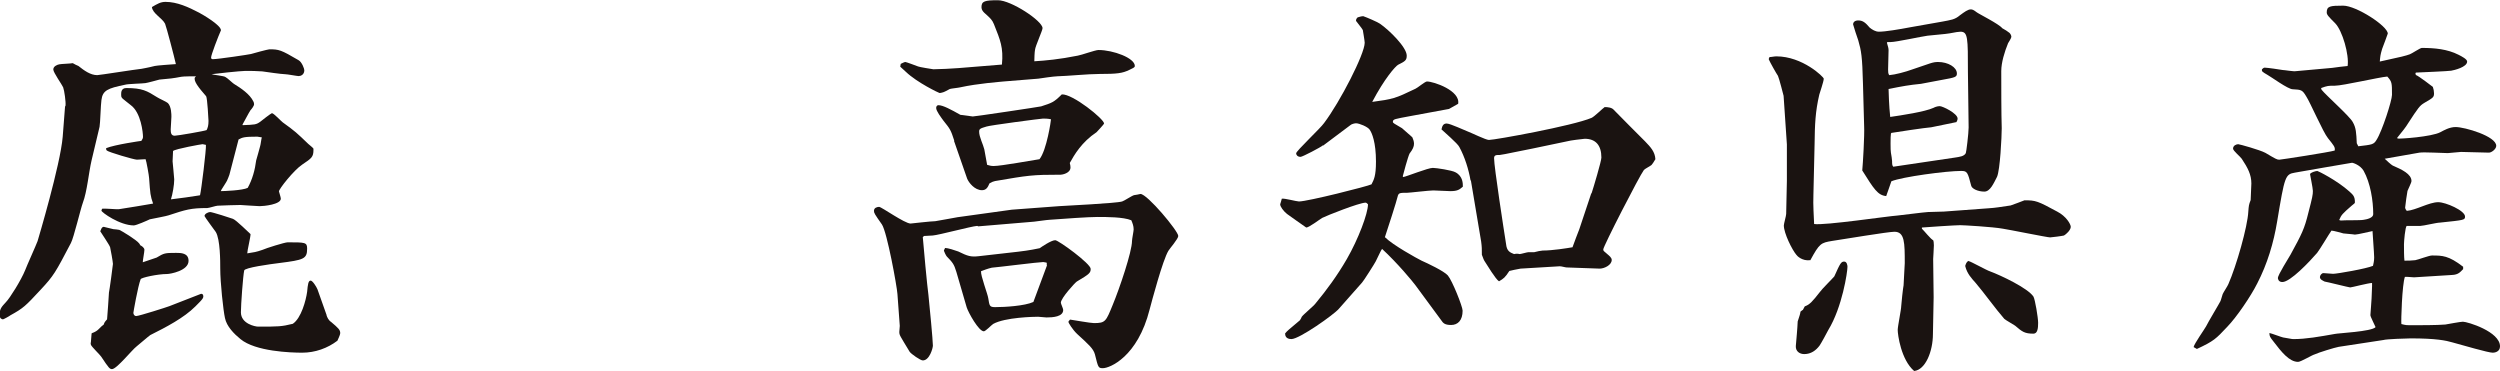 <?xml version="1.0" encoding="UTF-8"?>
<svg id="_レイヤー_2" data-name="レイヤー 2" xmlns="http://www.w3.org/2000/svg" viewBox="0 0 106.47 15.81">
  <defs>
    <style>
      .cls-1 {
        fill: #1a1311;
      }
    </style>
  </defs>
  <g id="_デザイン" data-name="デザイン">
    <path class="cls-1" d="M2.79,4.5c.02-.15-.05-.65-.1-.78-.05-.12-.42-.63-.42-.76s.15-.2,.25-.22c.08-.02,.49-.03,.58-.05,.03,.02,.22,.12,.24,.12,.24,.19,.51,.39,.8,.39,.09,0,1.6-.24,1.89-.27,.08-.02,.2-.03,.56-.12,.05-.02,.76-.07,.9-.08-.05-.24-.41-1.61-.46-1.72-.12-.24-.54-.44-.56-.71,.24-.14,.37-.22,.58-.22,.49,0,.97,.22,1.43,.46,.15,.08,.93,.53,.93,.75-.12,.27-.42,1.05-.42,1.16,0,.07,.05,.07,.08,.07,.22,0,1.55-.2,1.62-.22,.05-.02,.73-.2,.78-.2,.41,0,.49,.02,1.24,.46,.15,.08,.25,.37,.25,.43,0,.19-.15,.25-.24,.25-.07,0-.48-.08-.58-.08-.15,0-.83-.1-.97-.12-.24-.02-.48-.02-.73-.02-.19,0-1.31,.12-1.43,.14,.08,.03,.53,.07,.59,.12,.07,.03,.31,.26,.36,.29,.31,.19,.68,.44,.83,.75,.02,.03,.03,.08,.03,.12,0,.07-.1,.2-.15,.25-.07,.1-.29,.53-.34,.61v.03c.53-.02,.58-.02,.76-.15,.03-.03,.46-.36,.49-.36,.08,0,.39,.34,.46,.39,.54,.39,.59,.44,1.09,.92,.03,.03,.19,.15,.22,.2v.05c0,.31-.08,.36-.48,.63-.36,.24-.99,1.04-.99,1.14,0,.02,.08,.25,.08,.31,0,.25-.73,.32-.9,.32-.14,0-.75-.05-.82-.05-.27,0-.68,.02-.97,.03-.07,0-.37,.1-.44,.1-.71,0-.92,.07-1.65,.31-.07,.03-.66,.14-.8,.17-.1,.05-.58,.26-.68,.26-.6,0-1.38-.56-1.38-.63,0-.02,.02-.05,.03-.08,.1-.02,.61,.03,.71,.02,.34-.05,1.24-.2,1.46-.24-.12-.34-.12-.41-.17-1.09,0-.08-.12-.75-.15-.8-.07,0-.32,.02-.37,.02-.12,0-1.21-.32-1.28-.39-.03-.03-.03-.05-.03-.1,.37-.15,1.48-.31,1.5-.31,.05-.07,.07-.12,.07-.17,0-.17-.08-1.04-.53-1.36-.05-.05-.36-.27-.37-.31-.03-.03-.03-.1-.03-.14,0-.08,0-.27,.22-.27,.68,0,.88,.12,1.31,.39,.07,.05,.41,.2,.46,.25,.15,.15,.15,.49,.15,.58s-.03,.48-.03,.54c0,.15,.02,.27,.17,.27,.12,0,1.28-.2,1.36-.24,.05-.1,.08-.2,.08-.39,0-.05-.05-.97-.1-1.05-.34-.39-.54-.65-.48-.8l.05-.05c-.1,0-.54,0-.63,.02-.36,.07-.49,.08-.93,.12-.08,.02-.51,.14-.6,.15-.12,.02-.75,.03-.87,.07-.73,.15-.95,.24-1,.65-.03,.19-.05,.99-.08,1.14-.05,.2-.29,1.22-.34,1.43-.12,.51-.19,1.33-.37,1.8-.1,.27-.39,1.5-.51,1.72-.66,1.26-.73,1.39-1.29,1.99-.65,.7-.73,.78-1.29,1.09-.03,.03-.29,.17-.31,.17-.08,0-.15-.07-.15-.17,0-.29,.1-.37,.27-.56,.17-.17,.65-.94,.82-1.36,.07-.19,.46-1.05,.53-1.24,.03-.1,.97-3.25,1.07-4.44l.1-1.29Zm1.12,9.69c.14-.05,.22-.1,.29-.17,.12-.12,.14-.14,.22-.2,.02-.07,.03-.1,.14-.22,.02-.17,.07-.99,.08-1.14,.02-.07,.17-1.17,.17-1.22,0-.08-.1-.63-.12-.71-.03-.1-.36-.58-.42-.68,.02-.03,.05-.19,.15-.19,.02,0,.05,.02,.41,.1,.03,0,.22,.02,.25,.03,.08,.03,.73,.42,.85,.58,.02,.03,.03,.05,.05,.08,.05,.02,.17,.1,.17,.19s-.07,.44-.07,.53l.59-.2c.32-.19,.34-.2,.83-.2,.2,0,.53,0,.53,.34,0,.42-.78,.56-.92,.56-.39,0-1.09,.15-1.12,.22-.12,.31-.31,1.41-.31,1.43,0,.05,.03,.14,.12,.14,.12,0,1.34-.39,1.41-.42l1.36-.53,.07,.03c.05,.14,.02,.17-.32,.51-.49,.49-1.24,.88-1.92,1.22-.1,.07-.49,.41-.58,.48-.19,.14-.85,.97-1.05,.97-.1,0-.14-.05-.46-.53-.05-.08-.42-.43-.44-.51,0-.02-.02-.07,0-.1l.03-.37Zm4.61-5.88c.05-.19,.27-1.96,.25-2.14-.02,0-.12-.03-.14-.03-.05,0-1.16,.2-1.26,.29,0,.07-.02,.37-.02,.44,0,.05,.07,.68,.07,.77,0,.24-.07,.63-.14,.85,.22-.02,1.05-.14,1.22-.17Zm5.39,5.13c.03,.08,.08,.2,.19,.27,.32,.27,.39,.34,.39,.48,0,.07-.1,.27-.12,.32-.42,.32-.95,.51-1.5,.51-.49,0-1.99-.05-2.63-.58-.27-.22-.59-.54-.66-.9-.07-.31-.2-1.5-.2-2.11,0-.29,0-1.24-.19-1.55-.07-.1-.48-.65-.48-.68,0-.1,.17-.17,.24-.17,.08,0,.9,.26,.97,.29,.14,.05,.7,.61,.75,.65,0,.14-.14,.7-.14,.82,.31-.05,.36-.05,.65-.15,.15-.07,.95-.32,1.07-.32,.75,0,.83,0,.83,.27,0,.44-.15,.48-1.17,.61-.41,.05-1.5,.2-1.51,.32-.05,.22-.14,1.46-.14,1.78,0,.49,.61,.61,.73,.61,.88,0,.99,0,1.48-.12,.36-.24,.56-1,.61-1.36,.03-.32,.05-.48,.15-.48,.08,0,.24,.25,.29,.37l.39,1.1Zm-4.52-5.3c.15,0,.95-.03,1.16-.14,.2-.36,.31-.77,.36-1.17,.02-.08,.15-.51,.17-.61,.02-.05,.05-.32,.07-.37-.05,0-.15-.03-.19-.03-.56,0-.63,.03-.8,.12l-.39,1.5s-.08,.22-.1,.25c-.02,.05-.2,.32-.24,.39l-.03,.07Z"/>
    <path class="cls-1" d="M41.62,9.62c-.27,.02-1.63,.39-1.9,.41-.07,0-.32,.02-.37,.02l-.05,.05c.03,.39,.19,2.11,.24,2.46,.05,.48,.19,1.94,.19,2.16,0,.1-.14,.63-.43,.63-.1,0-.49-.27-.56-.37-.42-.7-.44-.7-.44-.85,0-.02,0-.05,.02-.25l-.1-1.36c-.02-.32-.44-2.63-.66-2.96-.31-.44-.34-.49-.34-.58,0-.14,.15-.17,.22-.17,.1,0,1.09,.71,1.34,.71,.02,0,.88-.1,1.05-.1,.15-.02,.82-.15,.95-.17l2.31-.32,2.01-.15c.27-.02,2.43-.12,2.69-.2,.08-.02,.42-.25,.51-.27,.22-.03,.24-.05,.27-.05,.29,0,1.61,1.58,1.61,1.79,0,.12-.36,.53-.42,.63-.24,.39-.71,2.16-.8,2.5-.51,2.02-1.7,2.5-1.99,2.5-.2,0-.2-.03-.34-.59-.07-.25-.27-.42-.76-.87-.2-.19-.37-.48-.37-.51,0-.02,.05-.07,.07-.1,.15,.02,.87,.15,1.02,.15,.49,0,.51-.07,.8-.78,.29-.7,.82-2.26,.82-2.72,0-.08,.07-.42,.07-.49,0-.15-.05-.27-.1-.39-.34-.14-1.05-.14-1.44-.14s-1.36,.07-2.04,.12c-.08,0-.56,.07-.66,.08l-2.38,.2Zm3.4-6.37c-.12,0-.68,.08-.8,.1l-1.48,.12c-.17,.02-1.07,.08-1.85,.25-.07,.02-.39,.05-.44,.07-.05,.03-.27,.15-.32,.15-.05,.02-.1,.02-.12,.02-.02,0-.95-.44-1.43-.9-.08-.07-.15-.14-.24-.22l.02-.12c.07-.03,.15-.08,.2-.08,.03,0,.49,.17,.54,.19,.02,.02,.63,.12,.65,.12,.2,0,.87-.03,1.07-.05l1.85-.15c.07-.73-.07-1.04-.34-1.72-.08-.19-.14-.24-.36-.44-.17-.14-.17-.24-.17-.29,0-.25,.14-.29,.7-.29s1.9,.88,1.9,1.19c0,.1-.31,.77-.32,.92-.02,.08-.03,.39-.03,.49,.48-.03,1.05-.08,1.85-.24,.14-.02,.75-.24,.88-.24,.63,0,1.55,.34,1.55,.68,0,.07-.1,.1-.24,.17-.29,.14-.51,.17-1.26,.17-.49,0-1.38,.09-1.82,.1Zm-4.38,2.74c-.15-.46-.17-.49-.46-.85-.1-.14-.31-.41-.31-.54,0-.05,.02-.12,.1-.12,.19,0,.54,.19,.93,.41,.03,0,.51,.07,.53,.07,.1,0,2.84-.41,2.91-.43,.46-.15,.54-.17,.88-.51,.46-.03,1.8,1.05,1.8,1.24,0,.03-.31,.36-.32,.37-.63,.42-.94,.95-1.14,1.31,.02,.07,.03,.14,.03,.19,0,.25-.36,.31-.41,.31-1.24,0-1.39,.03-2.8,.27-.08,.02-.12,.03-.24,.1-.07,.17-.14,.29-.32,.29-.31,0-.56-.32-.63-.49l-.56-1.61Zm2.72,4.73c.46-.05,.88-.14,.92-.15,.07-.05,.49-.34,.66-.34,.14,0,1.51,1,1.51,1.22,0,.17-.05,.22-.59,.54-.08,.05-.68,.71-.68,.9,0,.05,.1,.25,.1,.31,0,.29-.44,.32-.71,.32-.05,0-.32-.03-.36-.03-.15,0-1.41,.02-1.92,.31-.07,.05-.32,.31-.39,.31-.22,0-.66-.8-.73-1.02l-.44-1.51c-.1-.34-.17-.41-.41-.66-.03-.03-.12-.22-.12-.24s0-.02,.05-.12c.12,0,.42,.1,.56,.15,.41,.2,.53,.24,.88,.2l1.67-.19Zm-1.04-3.65c.32,0,1.67-.25,1.95-.29,.31-.39,.49-1.65,.49-1.7-.14-.03-.24-.03-.34-.03-.08,0-2.29,.29-2.41,.34-.27,.08-.31,.1-.31,.22,0,.22,.17,.54,.22,.75,0,.03,.12,.63,.12,.66,.1,.03,.17,.05,.27,.05Zm2.26,4.22v-.1s-.1-.03-.15-.03c-.19,0-1.92,.22-2.19,.24-.07,.02-.12,.02-.46,.15-.02,.19,.29,.99,.31,1.16,.05,.31,.05,.37,.29,.37,.41,0,1.26-.05,1.63-.22l.58-1.56Z"/>
    <path class="cls-1" d="M56.34,6.19c-.07,.07-.87,.49-.95,.49-.14,0-.19-.09-.19-.15,0-.1,1.04-1.07,1.19-1.29,.68-.9,1.73-2.94,1.73-3.42,0-.07-.07-.48-.08-.54-.03-.07-.26-.34-.29-.39,0-.07,.02-.1,.07-.15,.08-.02,.15-.05,.24-.05,.15,.05,.59,.24,.71,.32,.39,.27,1.14,1,1.14,1.36,0,.2-.07,.24-.37,.39-.12,.07-.58,.59-1.1,1.58,.88-.12,.97-.14,1.84-.56,.08-.03,.41-.31,.49-.31,.29,0,1.43,.39,1.33,.95l-.39,.22-1.68,.31c-.63,.12-.71,.12-.71,.24,0,.05,.05,.07,.39,.27,.08,.08,.42,.36,.44,.39,.03,.07,.07,.17,.07,.27,0,.12-.05,.24-.19,.42-.07,.14-.27,.88-.29,.97l.02,.03c.14-.02,1.05-.39,1.26-.39,.14,0,.82,.1,.97,.19,.32,.17,.31,.49,.31,.61-.14,.12-.22,.19-.53,.19-.12,0-.63-.03-.73-.03-.17,0-1.02,.1-1.11,.1-.32,0-.37,0-.41,.17-.03,.15-.44,1.43-.54,1.72,.34,.34,1.36,.9,1.56,1,.27,.12,.95,.44,1.12,.63,.19,.22,.63,1.33,.63,1.5,0,.41-.2,.61-.49,.61-.27,0-.34-.08-.42-.2l-1.09-1.48c-.14-.19-.77-.95-1.43-1.56-.07,.1-.08,.15-.27,.53-.03,.07-.54,.87-.58,.9l-.99,1.12c-.2,.24-1.68,1.29-2.02,1.29-.24,0-.27-.15-.27-.24,.08-.1,.14-.15,.63-.56,.02-.02,.08-.14,.08-.15,.07-.1,.51-.46,.58-.56,.48-.58,.93-1.19,1.34-1.9,.49-.85,.9-1.94,.9-2.33-.03-.03-.07-.07-.1-.07-.27,0-1.68,.56-1.85,.65-.12,.07-.56,.41-.68,.41-.24-.17-.63-.44-.82-.58-.15-.12-.29-.31-.29-.41,.02-.05,.05-.17,.07-.24,.12-.02,.63,.12,.73,.12,.37,0,2.94-.65,3.09-.73,.1-.2,.19-.34,.19-.97,0-.82-.17-1.22-.27-1.36-.08-.12-.44-.27-.58-.27-.05,0-.19,.03-.24,.08l-1.16,.87Zm6.29,1.51c-.08-.48-.25-1.02-.48-1.44-.07-.15-.66-.65-.76-.75,.03-.15,.08-.25,.22-.25,.15,0,.76,.29,.9,.34,.14,.05,.77,.36,.9,.36,.25,0,3.57-.6,4.37-.94,.12-.05,.48-.41,.56-.46,.14,0,.31,.02,.39,.12,.44,.44,.88,.9,1.33,1.34,.24,.25,.42,.44,.44,.76-.03,.05-.15,.26-.2,.27-.03,.03-.25,.14-.29,.19-.19,.25-1.73,3.25-1.73,3.38,0,.07,.02,.07,.17,.2,.08,.07,.19,.15,.19,.25,0,.22-.32,.37-.51,.37-.22,0-1.21-.05-1.41-.05-.05,0-.22-.05-.29-.05-.36,.02-1.21,.07-1.67,.1-.2,.03-.34,.07-.48,.1-.19,.29-.24,.32-.44,.44-.14-.08-.51-.7-.59-.82-.05-.07-.08-.14-.14-.31,0-.24,0-.34-.03-.56l-.44-2.62Zm5.15,.54c.08-.24,.42-1.38,.42-1.53,0-.53-.25-.8-.71-.8-.05,0-.68,.08-.71,.1l-1.53,.32c-.19,.03-1.29,.27-1.38,.27-.15,0-.24,0-.24,.14,0,.37,.42,3.08,.51,3.65,.03,.31,.17,.36,.34,.43,.1-.02,.15-.02,.24,0,.05,0,.32-.08,.37-.08h.25c.1-.03,.31-.07,.36-.07,.42,0,1.04-.1,1.27-.14,.05-.14,.25-.68,.29-.77l.51-1.53Z"/>
    <path class="cls-1" d="M75.33,2.5l.03-.07c.09,0,.2-.03,.29-.03,1.12,0,2.02,.88,2.02,.95,0,.12-.17,.6-.19,.68-.17,.73-.19,1.27-.2,2.09l-.05,2.16c-.02,.48,.02,.94,.03,1.26,.44,.07,3.18-.34,3.54-.36,.2-.02,1.12-.14,1.31-.15,.1,0,.58-.02,.68-.02l1.9-.14c.31-.02,.46-.05,.94-.12,.07-.02,.54-.2,.59-.22,.48,0,.56,.03,1.39,.48,.39,.2,.58,.54,.58,.65,0,.14-.2,.32-.29,.37-.07,.02-.53,.08-.59,.08-.12,0-1.79-.34-2.01-.37-.44-.08-1.68-.15-1.82-.15-.19,0-1.41,.08-1.63,.1v.05c.08,.07,.39,.46,.48,.49,.02,.03,.03,.15,.03,.22,0,.1-.03,.56-.03,.58l.02,1.63c0,.24-.03,1.34-.03,1.56,0,.75-.32,1.53-.8,1.58-.56-.48-.7-1.55-.7-1.75,0-.15,.15-.87,.15-1.02,0-.08,.08-.8,.1-.88,0-.15,.05-.8,.05-.94,0-.87,0-1.34-.44-1.34-.27,0-2.18,.32-2.65,.39-.48,.08-.54,.1-.93,.82-.36,.05-.58-.2-.59-.22-.19-.22-.54-.93-.54-1.26,0-.07,.1-.41,.1-.49,0-.22,.03-1.21,.03-1.41v-1.55l-.14-2.07s-.19-.75-.24-.85c-.07-.1-.34-.58-.39-.7v-.03Zm1.55,10.54c.19-.07,.31-.2,.63-.61,.08-.12,.53-.56,.61-.66,.25-.56,.29-.63,.42-.63,.12,0,.14,.17,.14,.22,0,.22-.22,1.72-.82,2.7-.05,.1-.31,.58-.37,.66-.15,.2-.36,.36-.65,.36-.2,0-.37-.12-.36-.34,.02-.24,.07-.77,.08-1.05,.08-.25,.1-.29,.12-.42,.05-.03,.05-.05,.1-.07l.08-.15Zm2.46-9.48c-.03-1.16-.07-1.39-.2-1.84-.07-.19-.17-.51-.22-.68,0-.1,.08-.17,.22-.17,.2,0,.31,.1,.49,.31,.1,.08,.24,.17,.39,.17,.27,0,.87-.1,1.34-.19l1.36-.24c.36-.07,.53-.08,.75-.27,.19-.14,.34-.25,.46-.25,.07,0,.12,.02,.25,.12,.05,.05,.97,.51,1.09,.68,.1,.05,.25,.15,.31,.2,.05,.05,.08,.12,.08,.17s-.12,.24-.14,.27c-.15,.37-.29,.82-.29,1.19,0,.54,0,1.85,.02,2.43,0,.36-.07,1.78-.2,2.07-.14,.27-.29,.63-.54,.63-.27,0-.53-.12-.56-.25-.15-.58-.17-.63-.43-.63-.63,0-2.5,.25-2.97,.44-.03,.1-.19,.54-.22,.63-.36-.03-.53-.31-1.02-1.09,.03-.31,.1-1.5,.08-1.89l-.05-1.82Zm1.19,2.14c-.02,.07-.02,.75,0,.8,.02,.12,.05,.29,.05,.36,0,.1,0,.19,.05,.24l2.63-.39c.19-.03,.39-.05,.46-.19,.02-.03,.12-.85,.12-1.09,0-.37-.03-2.01-.03-2.35,0-1.48,0-1.73-.32-1.73-.08,0-.19,.02-.46,.07-.14,.03-.8,.08-.94,.1-.24,.03-1.34,.27-1.56,.27h-.15l-.02,.03c.05,.17,.07,.24,.07,.32,0,.14-.02,.7-.02,.82,0,.08,0,.19,.05,.24,.25-.02,.7-.14,.97-.24,.8-.27,.88-.32,1.11-.32,.42,0,.8,.22,.8,.49,0,.15-.07,.17-.63,.27-.14,.02-.76,.15-.9,.17-.51,.05-.78,.1-1.38,.22,0,.07,.02,.75,.07,1.19,.49-.07,1.48-.22,1.85-.39,.03-.02,.15-.07,.26-.07,.12,0,.76,.31,.76,.53,0,.05-.03,.12-.05,.15-.14,.03-.94,.19-1.07,.22-.27,.02-1.46,.2-1.7,.24l-.02,.03Zm3.31,5.42c.07,0,.76,.39,.92,.44,.46,.17,1.6,.71,1.84,1.07,.07,.12,.2,.9,.2,1.12s-.02,.46-.2,.46c-.37,0-.48-.08-.78-.34-.07-.05-.41-.24-.46-.29-.36-.41-.87-1.12-1.22-1.53-.17-.19-.36-.39-.44-.7-.02-.05,.07-.24,.15-.24Z"/>
    <path class="cls-1" d="M102.88,3.14v.05c.14,.05,.7,.49,.73,.51,.03,.08,.05,.19,.05,.27,0,.17-.03,.19-.41,.41-.2,.12-.25,.19-.7,.88-.08,.14-.24,.34-.46,.61l.02,.03c.08,.02,1.44-.07,1.82-.27,.15-.08,.39-.22,.65-.22,.39,0,1.73,.39,1.73,.8,0,.14-.2,.29-.31,.29l-1.19-.03c-.09,0-.48,.05-.56,.05-.19,0-1.04-.05-1.21-.02l-1.48,.26c.05,.05,.29,.27,.34,.29,.39,.17,.8,.36,.8,.66,0,.07-.15,.36-.17,.42-.03,.19-.08,.49-.1,.71,0,.05,.05,.12,.07,.14,.39-.03,.95-.37,1.34-.37,.32,0,1.14,.36,1.14,.61,0,.15-.02,.15-1.07,.26-.14,0-.71,.14-.83,.14h-.58c-.07,.03-.12,.68-.12,.78,0,.22,0,.54,.02,.7,.15,0,.29,0,.46-.02,.12-.02,.59-.2,.71-.2,.44,0,.71,0,1.33,.48v.1c-.12,.12-.2,.24-.48,.25,0,0-1.56,.1-1.61,.1s-.34-.03-.39-.02c-.12,.31-.17,1.9-.15,2.01,.19,.05,.24,.05,.36,.05,.41,0,1.16,0,1.51-.03,.12-.02,.65-.12,.75-.12,.19,0,1.58,.42,1.58,1.05,0,.24-.24,.27-.31,.27-.19,0-1.28-.32-1.72-.44-.27-.08-.7-.17-1.77-.17-.19,0-1.05,.03-1.17,.07l-1.9,.29c-.17,.03-.88,.25-1.02,.32-.12,.03-.59,.32-.71,.32-.37,0-.7-.41-1.05-.87-.15-.19-.17-.22-.17-.36,.1,.02,.49,.17,.58,.19,.32,.05,.36,.07,.44,.07,.54,0,1.09-.1,1.77-.22,.1-.03,1.58-.1,1.73-.29-.03-.08-.22-.44-.22-.51,0-.05,.05-.63,.05-.71,0-.1,.03-.58,.02-.66-.15,0-.87,.19-.93,.19-.05,0-1-.24-1.09-.25-.05-.03-.2-.08-.2-.19,0-.07,.07-.17,.15-.17,.07,0,.34,.03,.41,.03,.17,0,1.43-.22,1.7-.34,.02-.1,.05-.19,.05-.36s-.07-1.05-.07-1.12c-.12,.02-.63,.15-.75,.15-.03,0-.08-.02-.49-.05-.08-.02-.42-.12-.51-.12-.1,.14-.51,.83-.61,.95-.32,.37-1.14,1.24-1.48,1.24-.17,0-.19-.14-.19-.17,0-.14,.46-.85,.54-1,.48-.88,.59-1.09,.76-1.79,.17-.65,.19-.76,.19-.92,0-.12-.12-.68-.12-.71,0-.07,.24-.14,.31-.14,.03,0,.82,.39,1.36,.87,.15,.14,.24,.2,.24,.46,0,.05-.02,.05-.14,.15-.39,.34-.44,.39-.53,.61l.07,.02c.15-.02,.83,0,.97-.03,.14-.02,.41-.08,.41-.24,0-.58-.12-1.33-.41-1.85-.15-.25-.46-.34-.49-.34-.44,.07-1.85,.32-2.43,.42-.42,.07-.44,.15-.76,2.07-.15,.92-.42,1.82-.85,2.65-.27,.54-.88,1.44-1.28,1.85-.48,.51-.56,.6-1.29,.94l-.14-.08c.03-.15,.46-.75,.53-.88,.08-.17,.58-1,.61-1.07,.02-.03,.08-.26,.1-.31,.03-.07,.22-.36,.24-.42,.34-.77,.82-2.45,.85-3.09,.02-.25,.02-.29,.1-.49,0-.08,.03-.66,.03-.71,0-.37-.15-.66-.41-1.05-.05-.08-.37-.34-.37-.43,0-.14,.15-.19,.22-.19,.05,0,.92,.24,1.16,.37,.44,.26,.49,.29,.59,.29,.07,0,2.14-.32,2.36-.39,.02-.15-.02-.19-.29-.53-.2-.24-.76-1.53-.92-1.77-.17-.29-.22-.29-.58-.31-.2,0-.92-.53-1.07-.61-.24-.14-.25-.15-.24-.24,.05-.05,.08-.07,.12-.07,.1,0,.66,.08,.76,.1,.08,0,.48,.07,.56,.05l1.55-.14c.12-.02,.54-.07,.66-.08,.07-.48-.22-1.5-.53-1.82-.27-.27-.36-.36-.36-.46,0-.27,.14-.29,.7-.29s1.9,.87,1.9,1.19c0,.02-.2,.54-.24,.65-.08,.27-.08,.32-.1,.54,.93-.2,1.12-.25,1.28-.31,.07-.02,.44-.27,.51-.27,.54,0,1.09,.05,1.56,.29,.14,.07,.37,.19,.37,.29,0,.24-.56,.37-.68,.39-.1,.02-1.26,.07-1.5,.08l-.03,.03Zm-2.45,3.09c.59-.07,.66-.07,.78-.27,.24-.37,.66-1.68,.66-1.92,0-.51,0-.56-.2-.78-.36,.03-1.9,.39-2.23,.39-.29,0-.31,0-.59,.1l.02,.07c.19,.24,1.21,1.14,1.33,1.38,.14,.24,.15,.46,.17,.9l.07,.14Z"/>
  </g>
</svg>